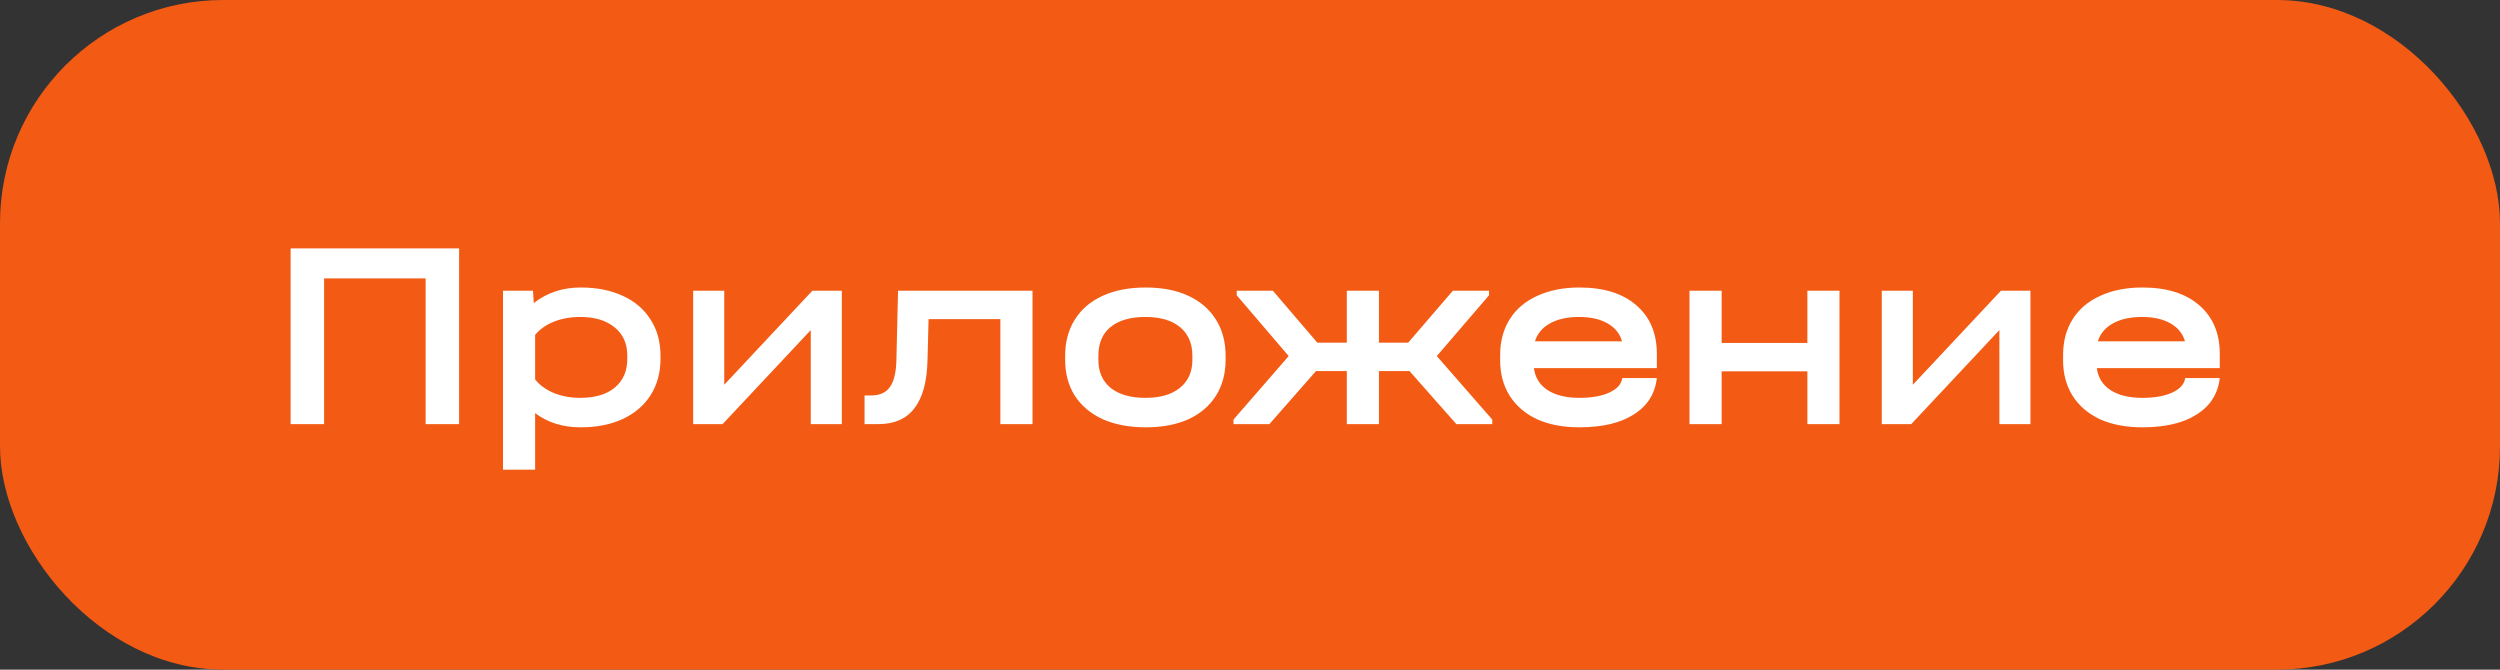 <?xml version="1.0" encoding="UTF-8"?> <svg xmlns="http://www.w3.org/2000/svg" width="112" height="30" viewBox="0 0 112 30" fill="none"><rect x="0" y="0" width="112" height="30" fill="#333333" stroke="none"/><rect width="112" height="30" rx="10" fill="#F35A13"></rect><path d="M20.568 11.128V19H19.068V12.472H14.52V19H13.02V11.128H20.568ZM26.014 12.88C26.734 12.88 27.362 13.004 27.898 13.252C28.442 13.5 28.858 13.856 29.146 14.32C29.442 14.776 29.59 15.312 29.59 15.928V16.084C29.59 16.7 29.442 17.24 29.146 17.704C28.858 18.16 28.442 18.516 27.898 18.772C27.362 19.02 26.734 19.144 26.014 19.144C25.214 19.144 24.534 18.932 23.974 18.508V21.04H22.534V13.024H23.878L23.914 13.576C24.506 13.112 25.206 12.88 26.014 12.88ZM28.102 15.928C28.102 15.392 27.914 14.972 27.538 14.668C27.162 14.356 26.646 14.2 25.99 14.2C25.558 14.2 25.162 14.272 24.802 14.416C24.45 14.56 24.174 14.756 23.974 15.004V16.996C24.174 17.252 24.454 17.456 24.814 17.608C25.174 17.752 25.566 17.824 25.99 17.824C26.654 17.824 27.17 17.672 27.538 17.368C27.914 17.056 28.102 16.628 28.102 16.084V15.928ZM32.446 13.024V17.236L36.394 13.024H37.714V19H36.322V14.788L32.373 19H31.053V13.024H32.446ZM46.256 19H44.816V14.296H41.6L41.552 16.156C41.528 17.108 41.332 17.82 40.964 18.292C40.604 18.764 40.068 19 39.356 19H38.732V17.716H39.032C39.416 17.716 39.696 17.588 39.872 17.332C40.056 17.076 40.152 16.656 40.16 16.072L40.232 13.024H46.256V19ZM51.331 19.144C50.595 19.144 49.955 19.024 49.411 18.784C48.867 18.536 48.447 18.184 48.151 17.728C47.863 17.272 47.719 16.736 47.719 16.12V15.94C47.719 15.316 47.863 14.776 48.151 14.32C48.439 13.856 48.855 13.5 49.399 13.252C49.943 13.004 50.587 12.88 51.331 12.88C52.067 12.88 52.703 13.004 53.239 13.252C53.775 13.5 54.187 13.856 54.475 14.32C54.763 14.776 54.907 15.316 54.907 15.94V16.12C54.907 16.736 54.763 17.272 54.475 17.728C54.187 18.184 53.775 18.536 53.239 18.784C52.703 19.024 52.067 19.144 51.331 19.144ZM51.319 17.824C51.975 17.824 52.487 17.676 52.855 17.38C53.231 17.076 53.419 16.656 53.419 16.12V15.94C53.419 15.388 53.235 14.96 52.867 14.656C52.499 14.352 51.983 14.2 51.319 14.2C50.639 14.2 50.115 14.352 49.747 14.656C49.387 14.952 49.207 15.38 49.207 15.94V16.12C49.207 16.656 49.391 17.076 49.759 17.38C50.135 17.676 50.655 17.824 51.319 17.824ZM66.853 18.796V19H65.245L63.145 16.624H61.777V19H60.337V16.624H58.957L56.869 19H55.261V18.796L57.733 15.952L55.405 13.228V13.024H57.025L59.017 15.352H60.337V13.024H61.777V15.352H63.085L65.089 13.024H66.709V13.228L64.369 15.952L66.853 18.796ZM74.227 16.492H68.719C68.775 16.916 68.979 17.244 69.331 17.476C69.691 17.708 70.167 17.824 70.759 17.824C71.311 17.824 71.759 17.744 72.103 17.584C72.447 17.424 72.639 17.208 72.679 16.936H74.227C74.147 17.64 73.803 18.184 73.195 18.568C72.595 18.952 71.783 19.144 70.759 19.144C70.031 19.144 69.399 19.024 68.863 18.784C68.335 18.536 67.927 18.188 67.639 17.74C67.351 17.284 67.207 16.752 67.207 16.144V15.904C67.207 15.288 67.351 14.752 67.639 14.296C67.927 13.84 68.339 13.492 68.875 13.252C69.411 13.004 70.039 12.88 70.759 12.88C71.847 12.88 72.695 13.144 73.303 13.672C73.919 14.2 74.227 14.928 74.227 15.856V16.492ZM70.747 14.2C70.219 14.2 69.783 14.296 69.439 14.488C69.095 14.68 68.871 14.948 68.767 15.292H72.667C72.571 14.948 72.355 14.68 72.019 14.488C71.683 14.296 71.259 14.2 70.747 14.2ZM77.13 13.024V15.364H80.97V13.024H82.41V19H80.97V16.636H77.13V19H75.69V13.024H77.13ZM85.695 13.024V17.236L89.644 13.024H90.963V19H89.572V14.788L85.624 19H84.303V13.024H85.695ZM99.446 16.492H93.938C93.994 16.916 94.198 17.244 94.55 17.476C94.91 17.708 95.386 17.824 95.978 17.824C96.53 17.824 96.978 17.744 97.322 17.584C97.666 17.424 97.858 17.208 97.898 16.936H99.446C99.366 17.64 99.022 18.184 98.414 18.568C97.814 18.952 97.002 19.144 95.978 19.144C95.25 19.144 94.618 19.024 94.082 18.784C93.554 18.536 93.146 18.188 92.858 17.74C92.57 17.284 92.426 16.752 92.426 16.144V15.904C92.426 15.288 92.57 14.752 92.858 14.296C93.146 13.84 93.558 13.492 94.094 13.252C94.63 13.004 95.258 12.88 95.978 12.88C97.066 12.88 97.914 13.144 98.522 13.672C99.138 14.2 99.446 14.928 99.446 15.856V16.492ZM95.966 14.2C95.438 14.2 95.002 14.296 94.658 14.488C94.314 14.68 94.09 14.948 93.986 15.292H97.886C97.79 14.948 97.574 14.68 97.238 14.488C96.902 14.296 96.478 14.2 95.966 14.2Z" fill="white"></path></svg> 
